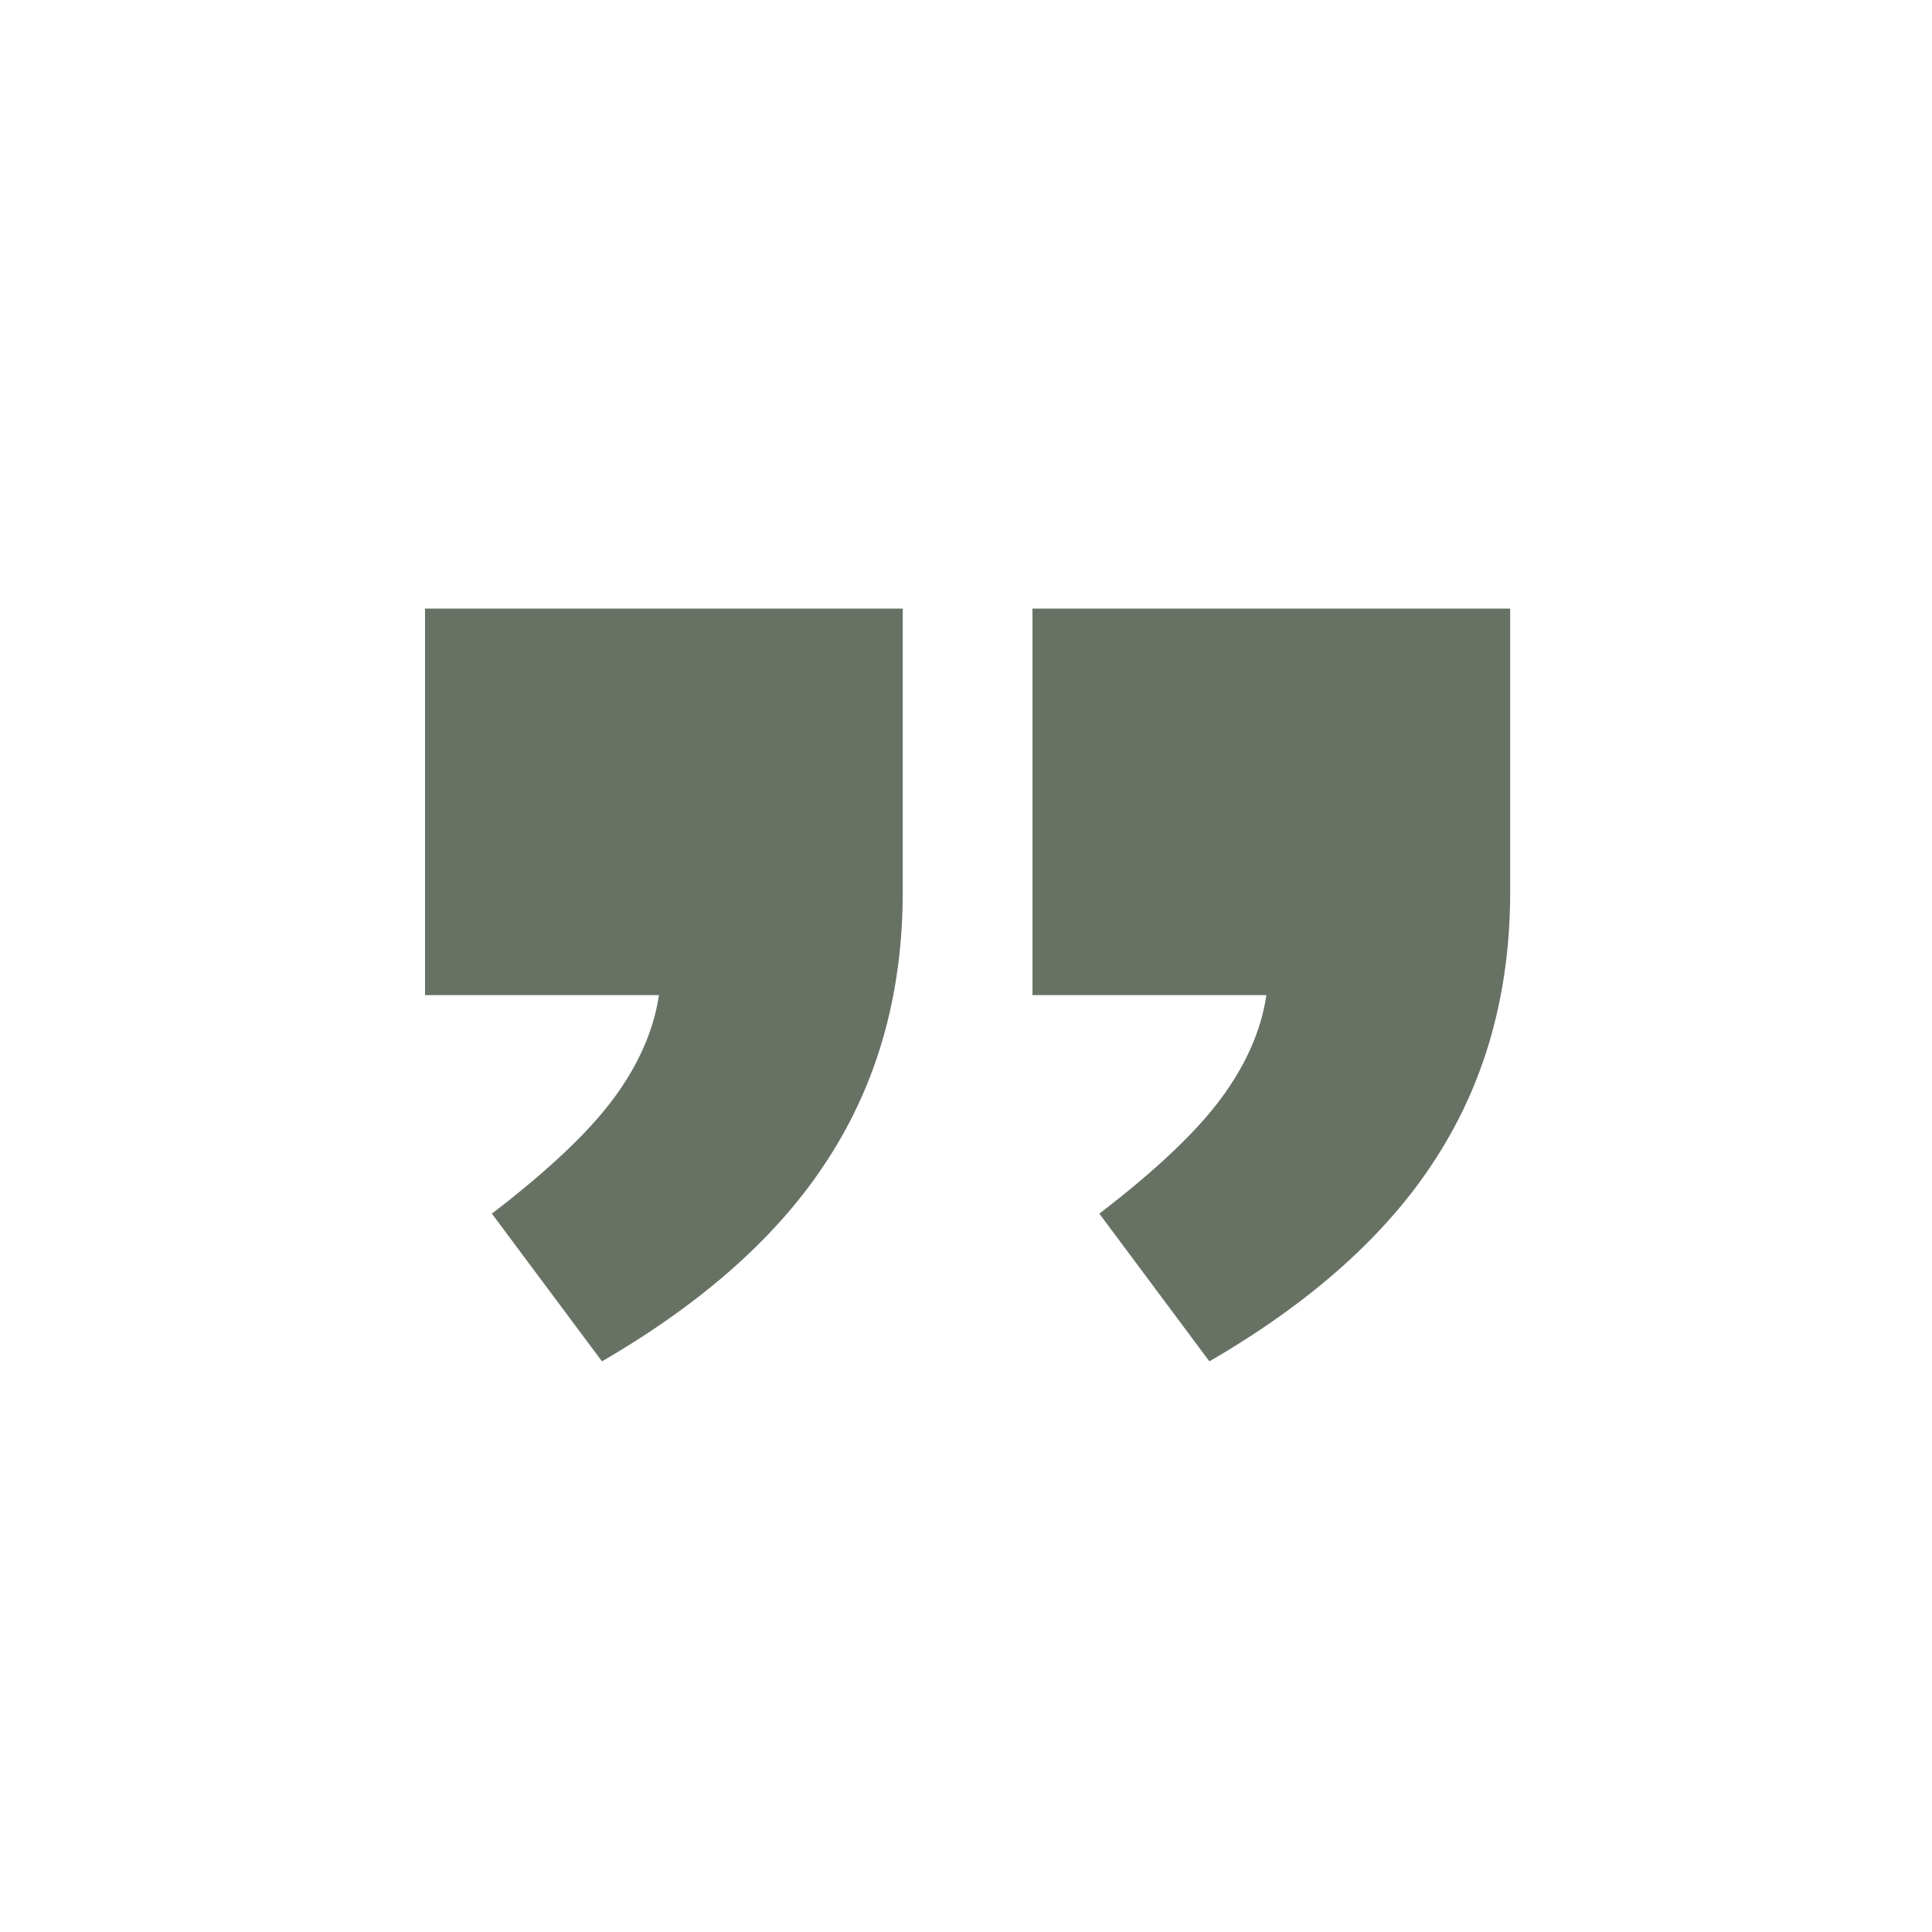 <?xml version="1.0" encoding="UTF-8"?> <svg xmlns="http://www.w3.org/2000/svg" width="600" height="600" viewBox="0 0 600 600" fill="none"><path d="M341.404 376.904C358.905 363.498 371.522 351.557 379.255 341.083C386.988 330.609 391.669 319.926 393.297 309.033H320.647V189H469V276.982C469 308.404 461.267 336.056 445.801 359.936C430.742 383.398 407.339 404.346 375.592 422.781L341.404 376.904ZM152.757 376.904C170.258 363.498 182.876 351.557 190.609 341.083C198.342 330.609 203.022 319.926 204.65 309.033H132V189H280.353V276.982C280.353 308.404 272.62 336.056 257.154 359.936C242.095 383.398 218.692 404.346 186.946 422.781L152.757 376.904Z" fill="#677164"></path></svg> 